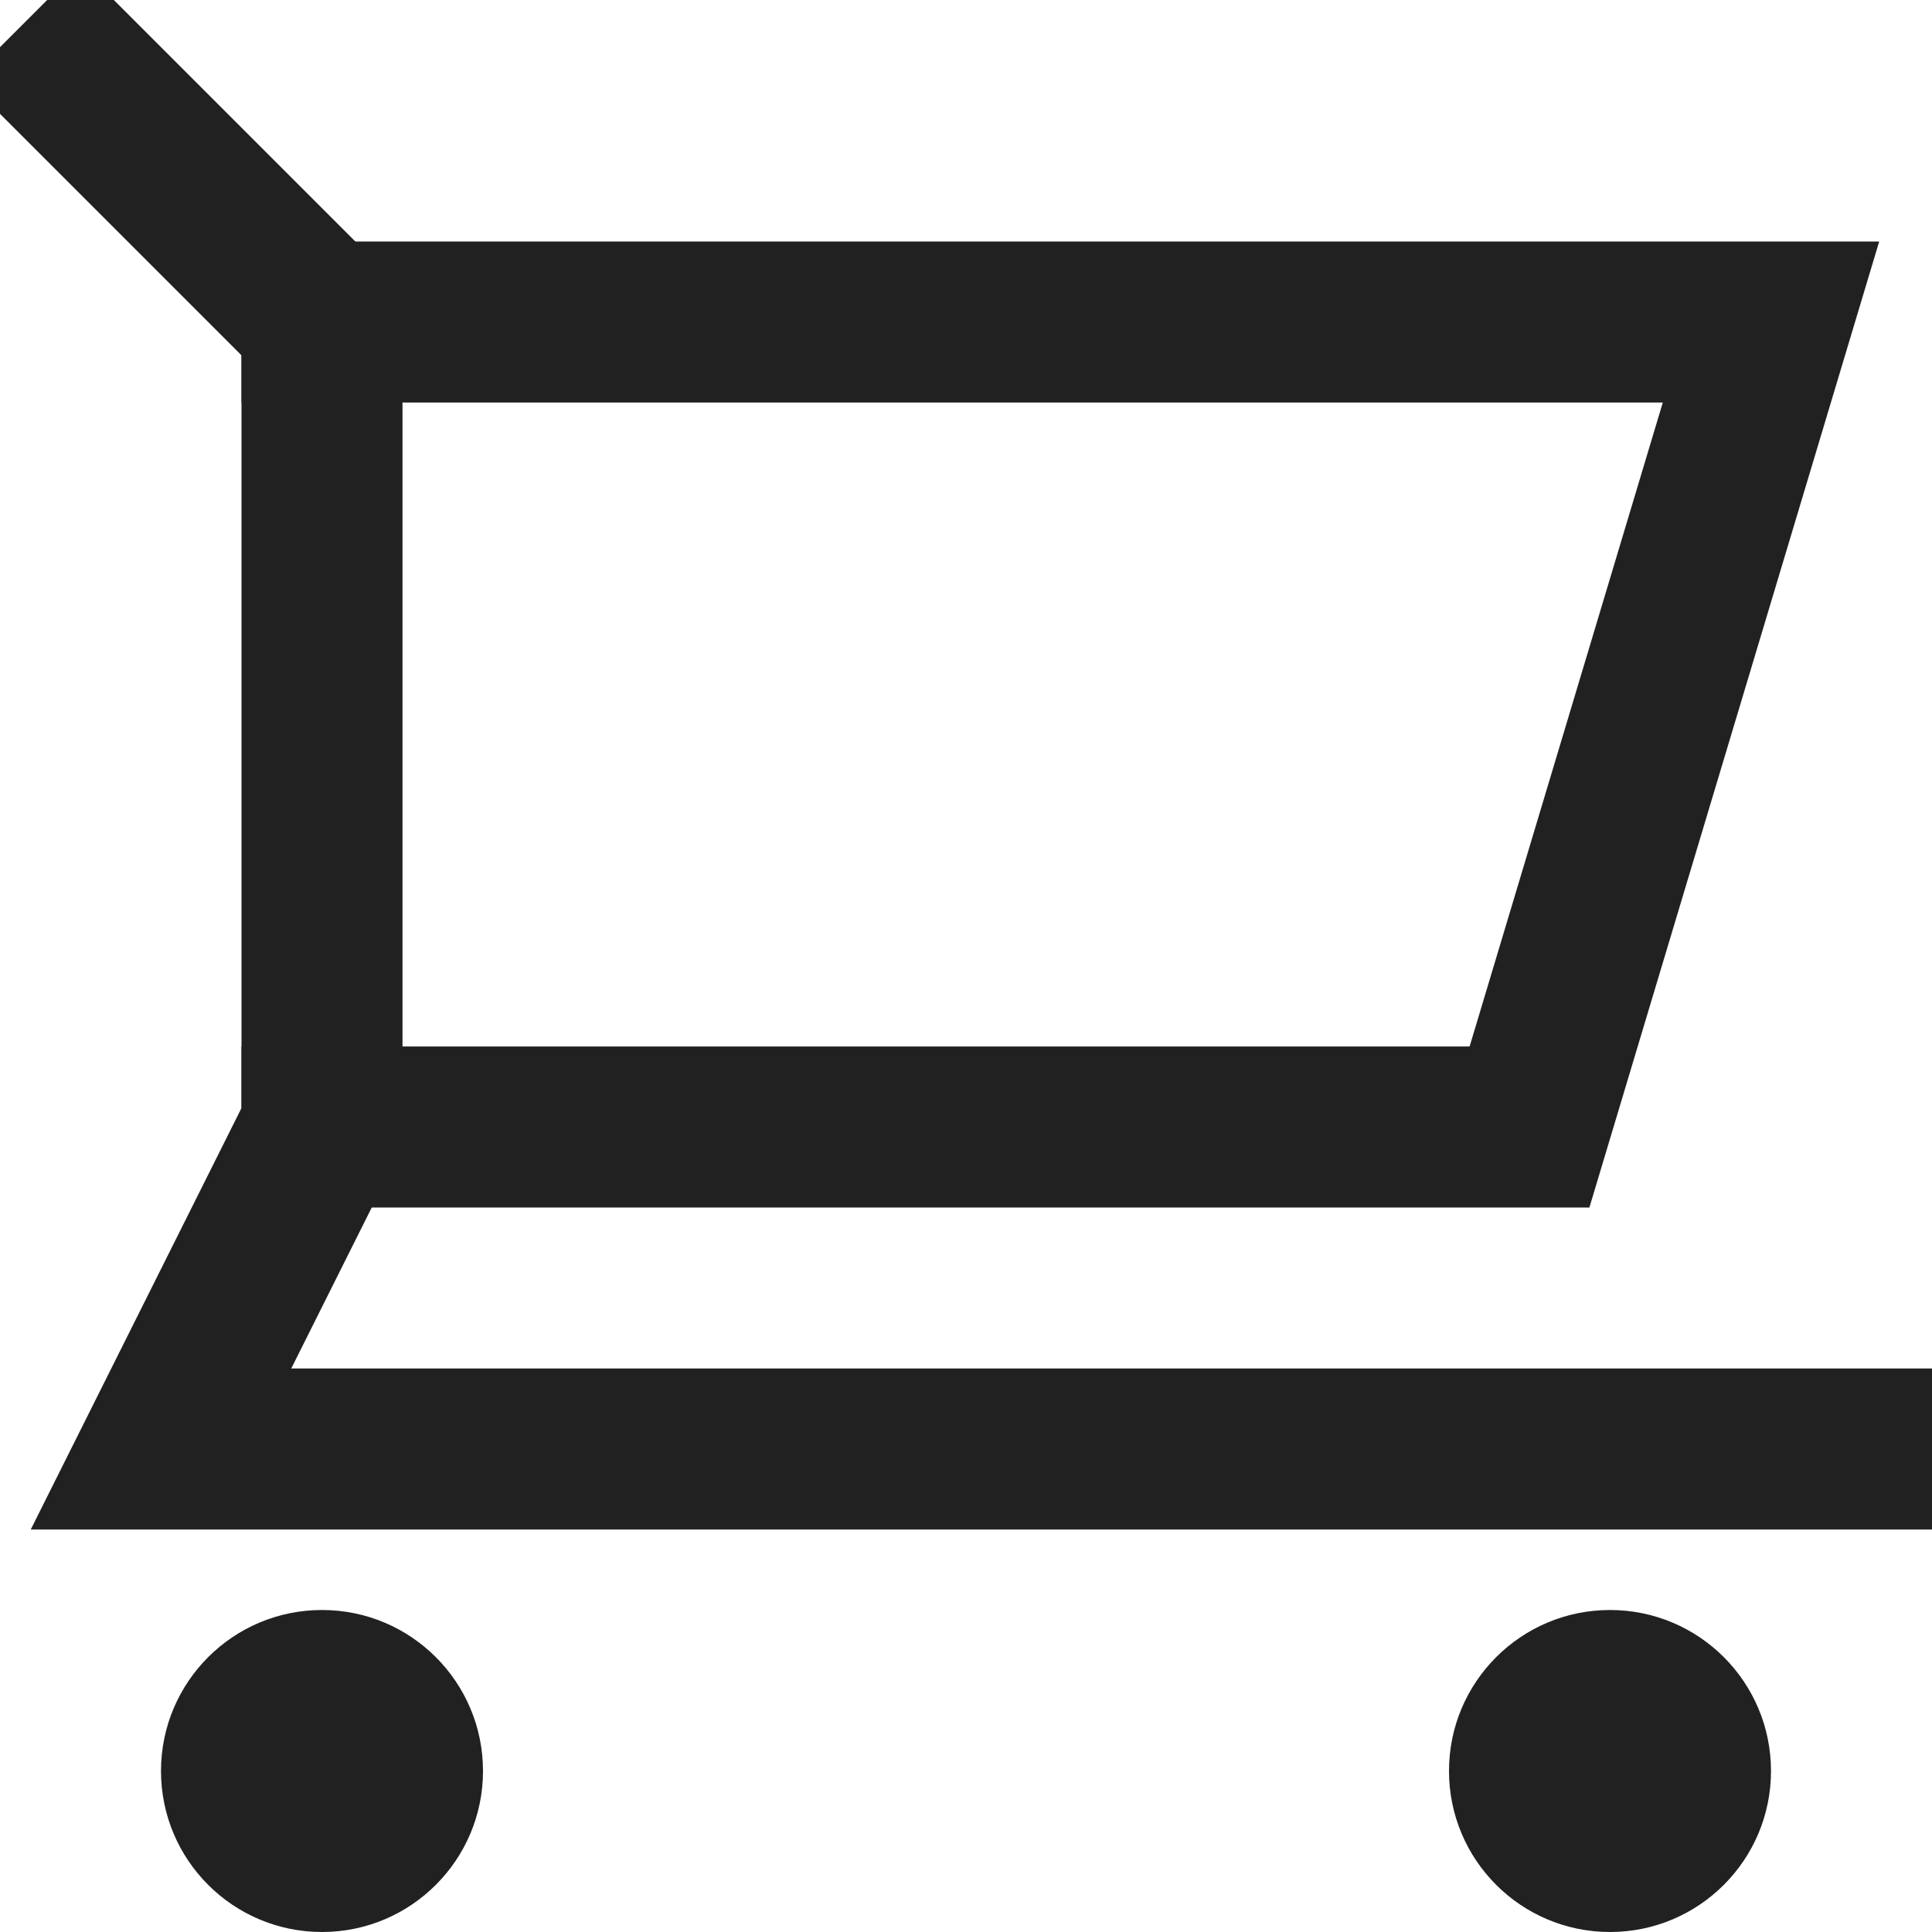 <svg xmlns="http://www.w3.org/2000/svg" width="24" height="24" viewBox="0 0 24 24"><title>cart</title><g stroke-linecap="square" stroke-linejoin="miter" stroke-width="2" fill="none" stroke="#212121" stroke-miterlimit="10"><polyline points="4,4 22,4 19,14 4,14 "></polyline> <circle cx="4" cy="22" r="2" stroke-linejoin="miter" stroke="none" fill="#212121"></circle> <circle cx="20" cy="22" r="2" stroke-linejoin="miter" stroke="none" fill="#212121"></circle> <polyline points="1,1 4,4 4,14 2,18 23,18 " stroke-linecap="butt"></polyline></g></svg>